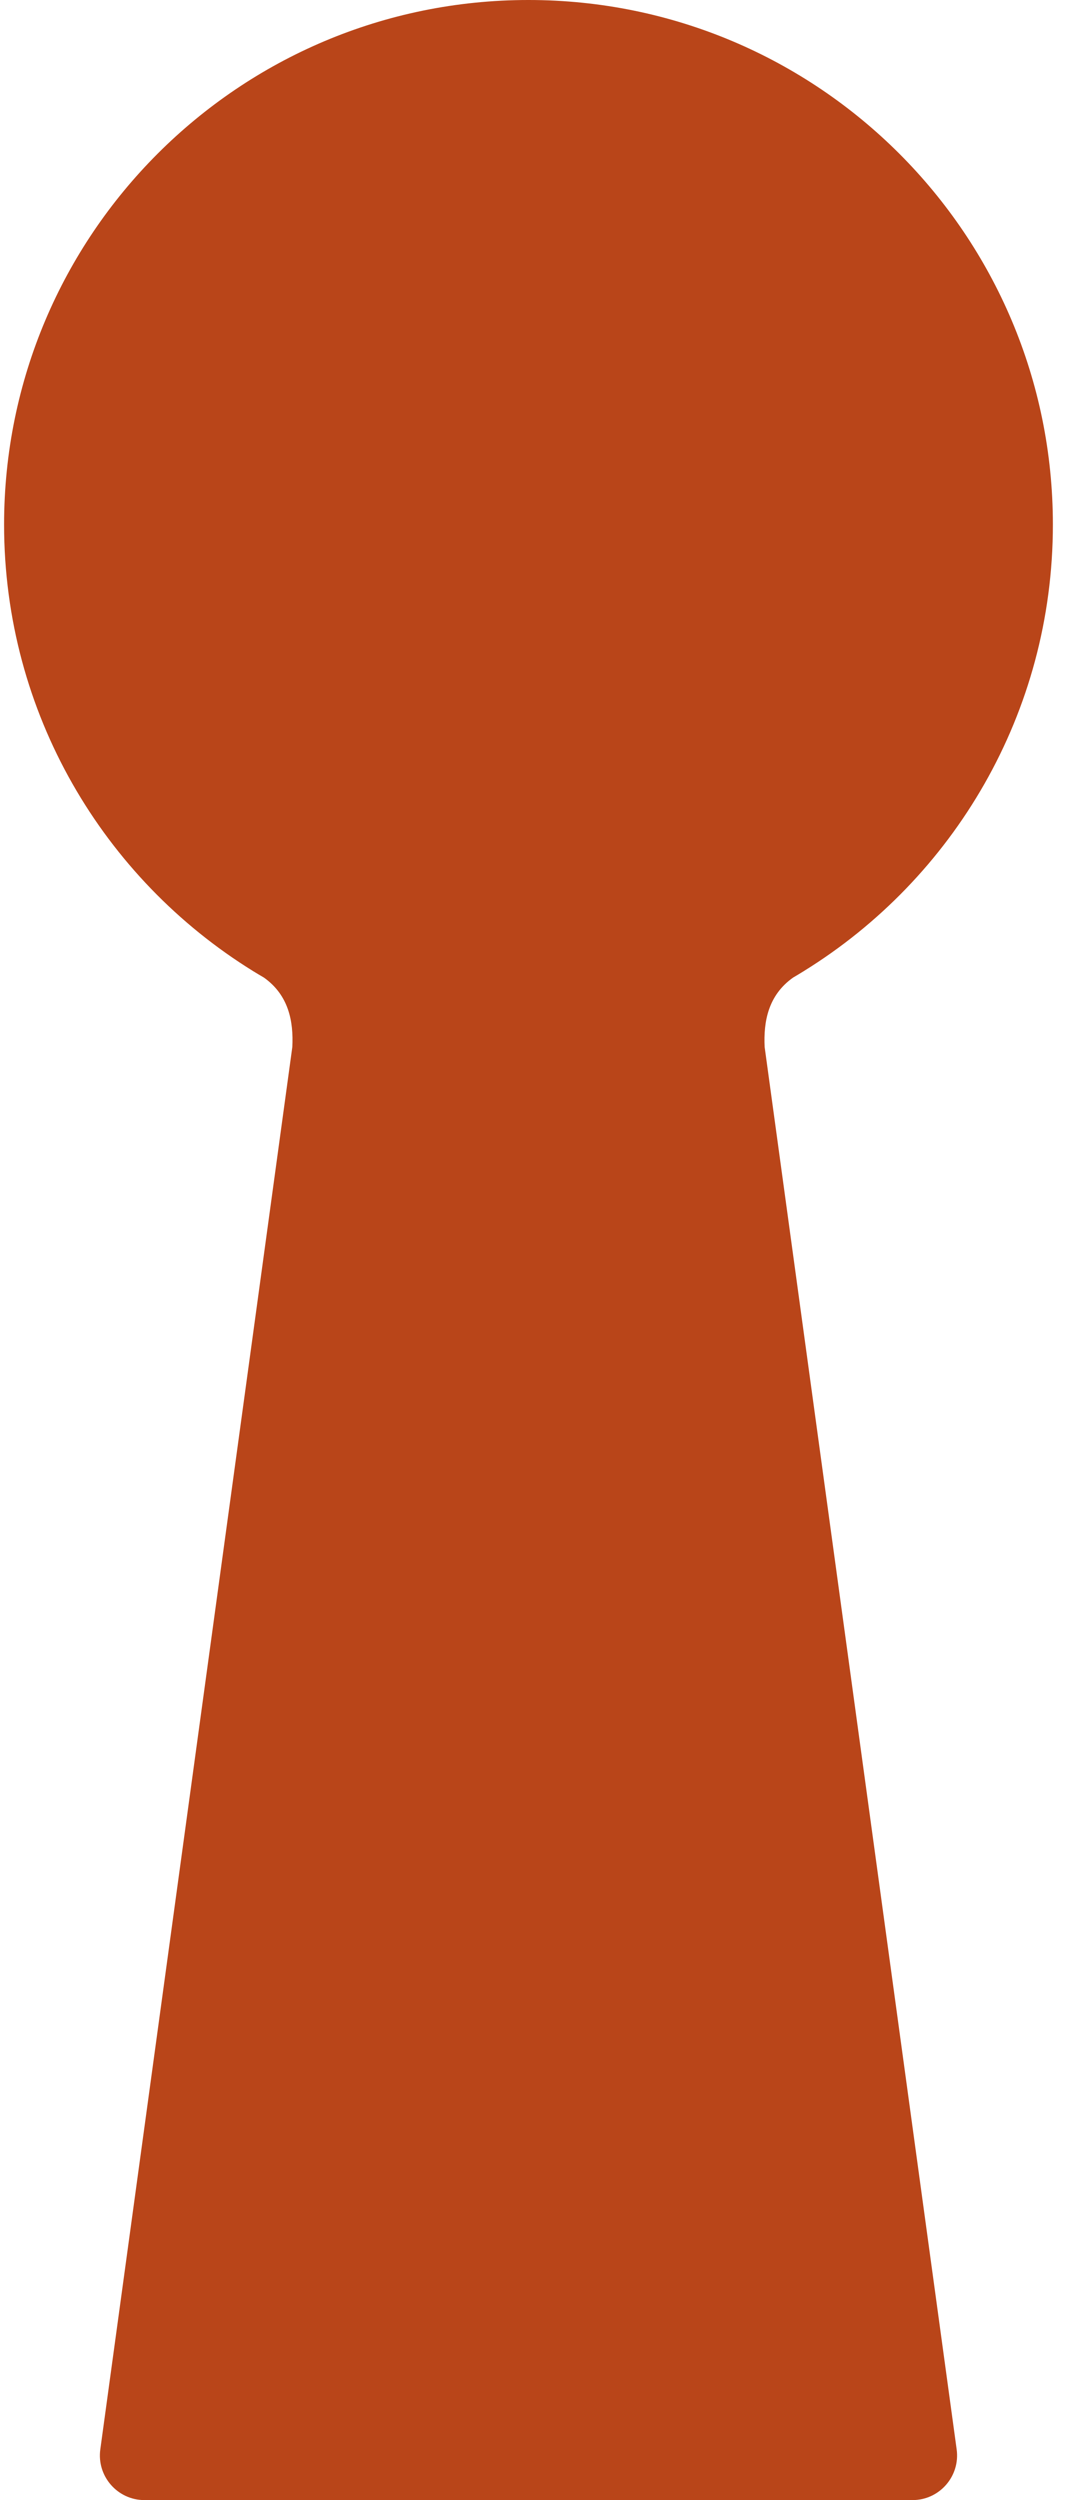 <?xml version="1.0" encoding="UTF-8"?>
<svg xmlns="http://www.w3.org/2000/svg" width="26" height="60" viewBox="0 0 26 60" fill="none">
  <path fill-rule="evenodd" clip-rule="evenodd" d="M19.303 23.302C22.888 21.084 25.277 17.116 25.277 12.589C25.277 5.636 19.64 0 12.687 0C5.735 0 0.098 5.636 0.098 12.589C0.098 17.116 2.487 21.084 6.072 23.303L6.071 23.304L6.085 23.311C6.168 23.362 6.252 23.412 6.336 23.461C6.934 23.886 7.048 24.516 7.018 25.126L2.408 58.783C2.32 59.427 2.82 60 3.469 60H21.906C22.555 60 23.055 59.427 22.967 58.783L18.357 25.126C18.328 24.516 18.441 23.886 19.04 23.461C19.124 23.412 19.207 23.362 19.289 23.311C19.294 23.308 19.299 23.306 19.304 23.304L19.303 23.302Z" fill="#B94519"></path>
</svg>
